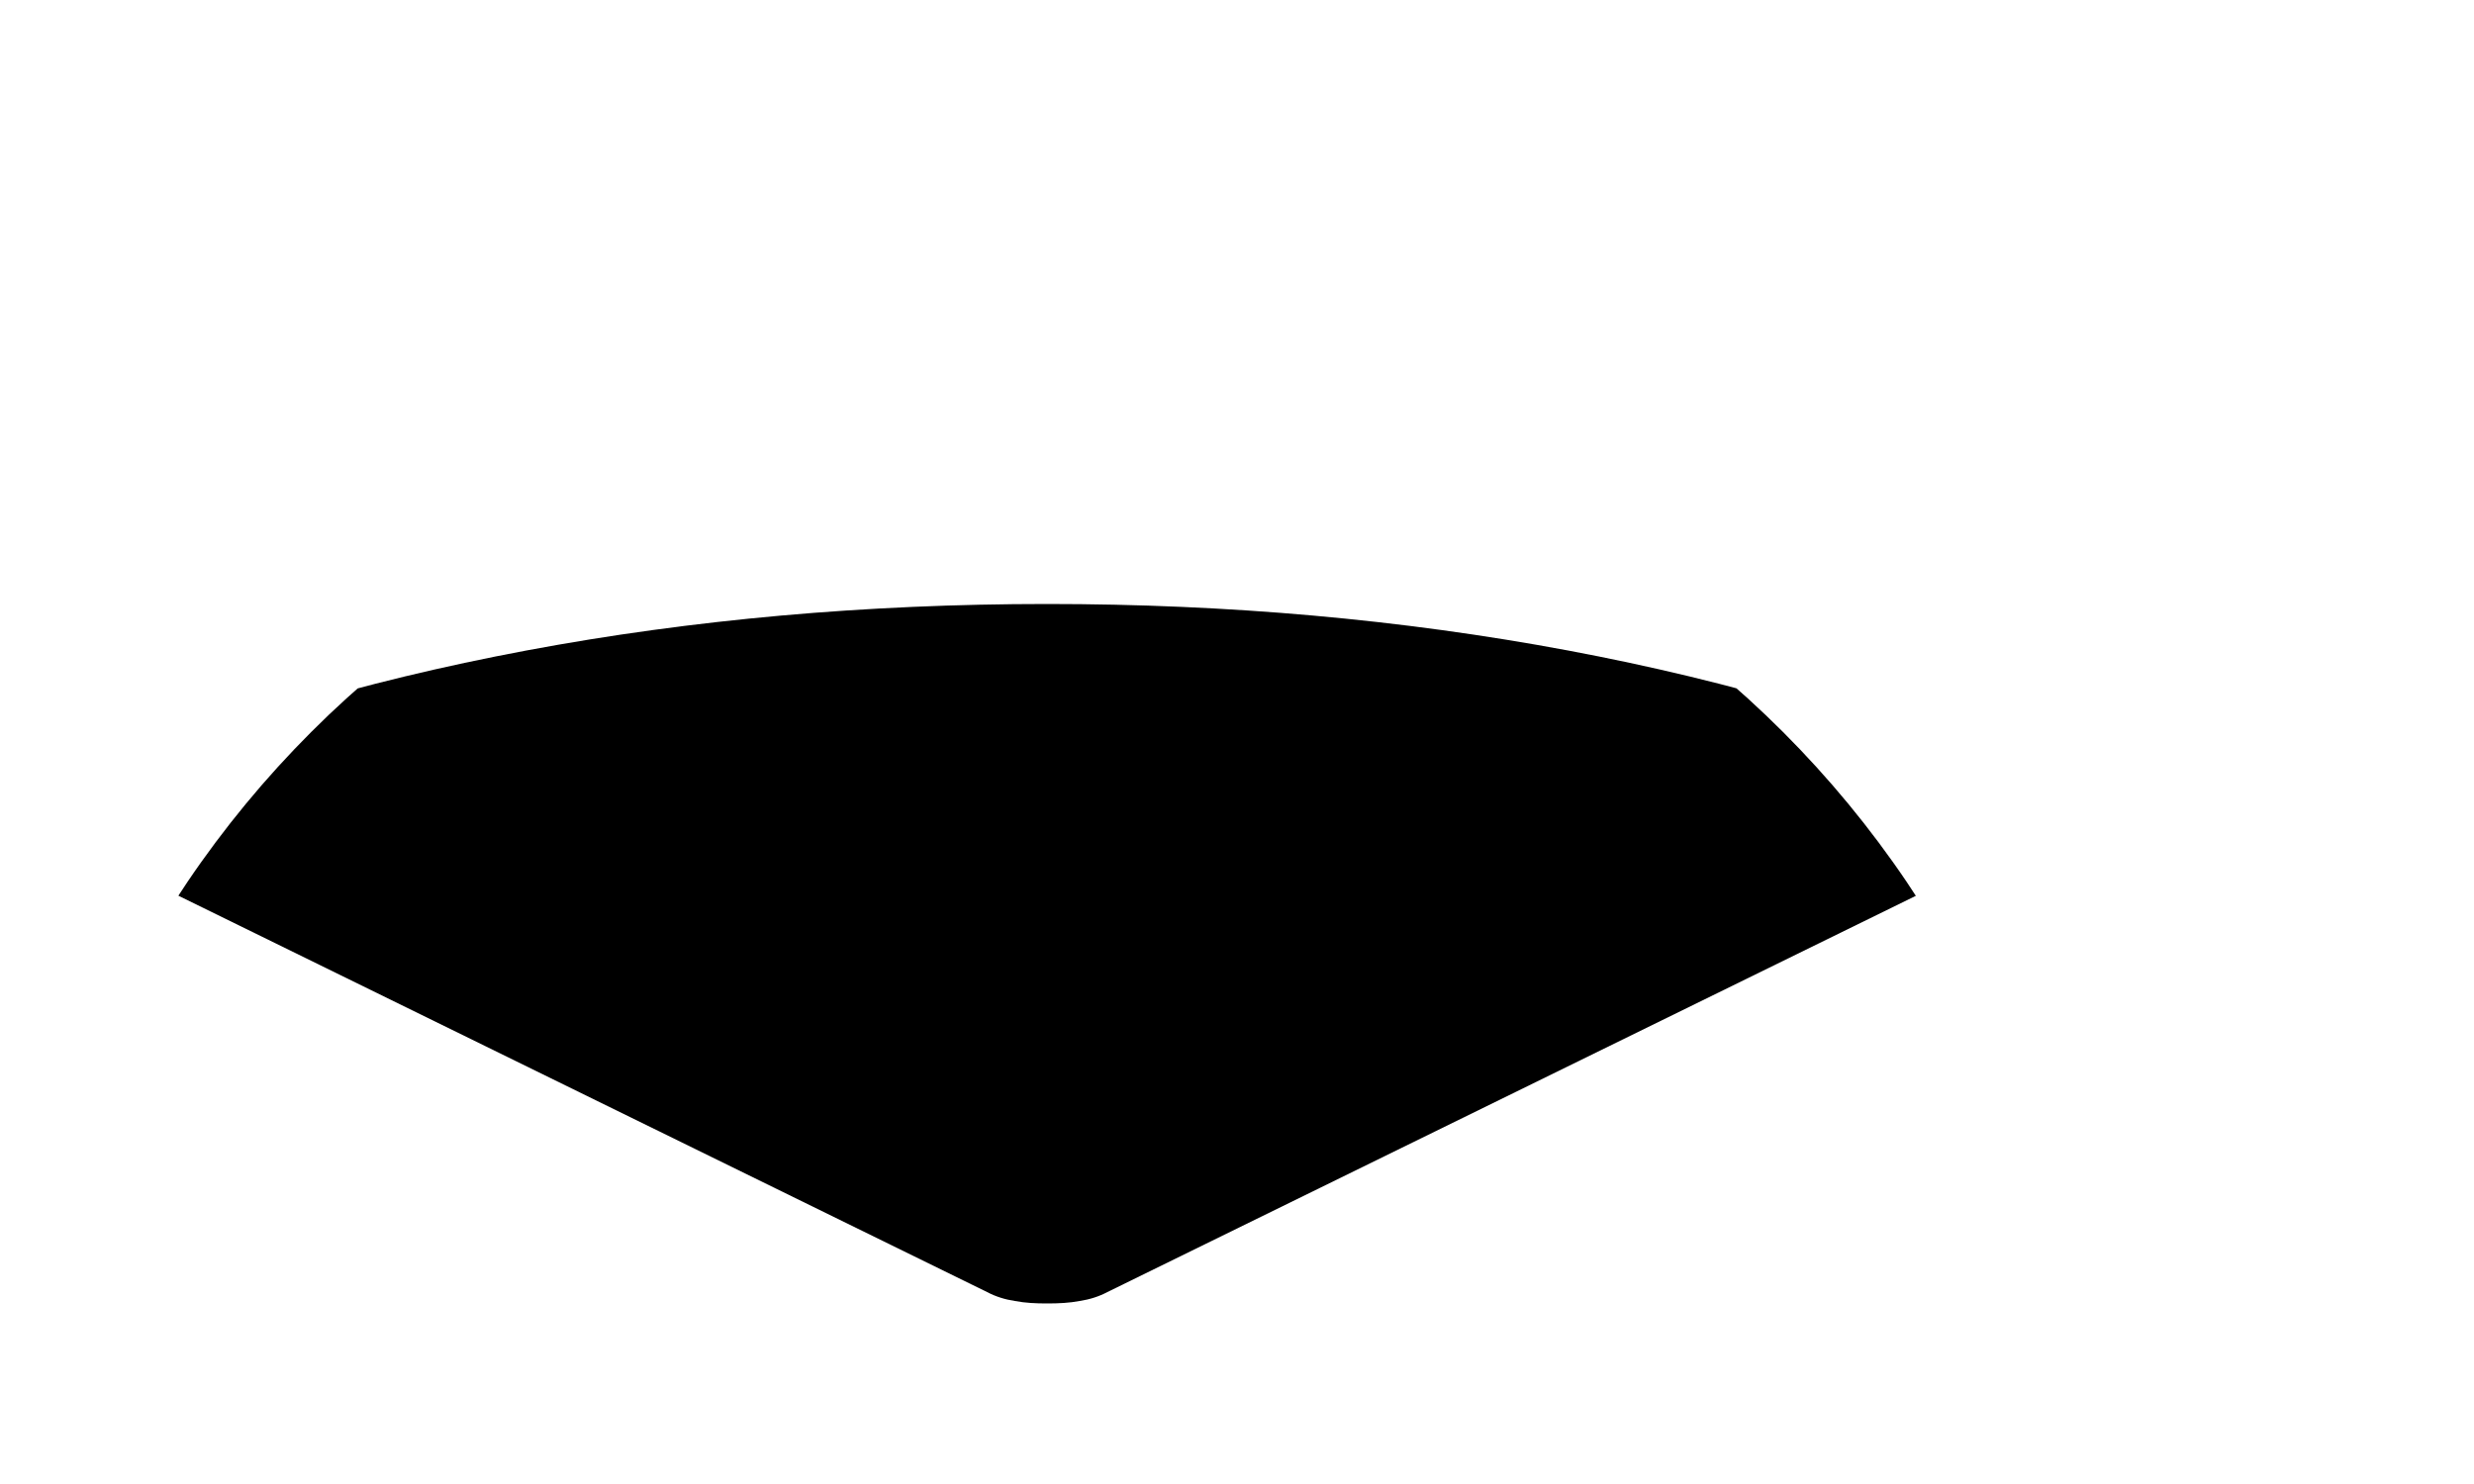 <svg width="5" height="3" viewBox="0 0 5 3" fill="none" xmlns="http://www.w3.org/2000/svg">
<g clip-path="url(#clip0_326_186)">
<path d="M2.116 2.635C2.093 2.635 2.072 2.634 2.051 2.63C2.031 2.627 2.012 2.621 1.995 2.612L0.151 1.708C0.116 1.69 0.1 1.67 0.101 1.647C0.103 1.623 0.121 1.604 0.156 1.588C0.425 1.469 0.728 1.378 1.064 1.315C1.4 1.252 1.751 1.221 2.116 1.221C2.482 1.221 2.832 1.252 3.169 1.315C3.505 1.378 3.808 1.469 4.077 1.588C4.112 1.604 4.13 1.623 4.132 1.647C4.133 1.67 4.116 1.69 4.082 1.708L2.238 2.612C2.221 2.621 2.202 2.627 2.182 2.63C2.161 2.634 2.14 2.635 2.116 2.635Z" fill="black"/>
</g>
<defs>
<clipPath id="clip0_326_186">
<path d="M0.029 2.928C0.029 1.797 0.946 0.88 2.077 0.88H2.156C3.287 0.88 4.203 1.797 4.203 2.928H0.029Z" fill="white"/>
</clipPath>
</defs>
</svg>
